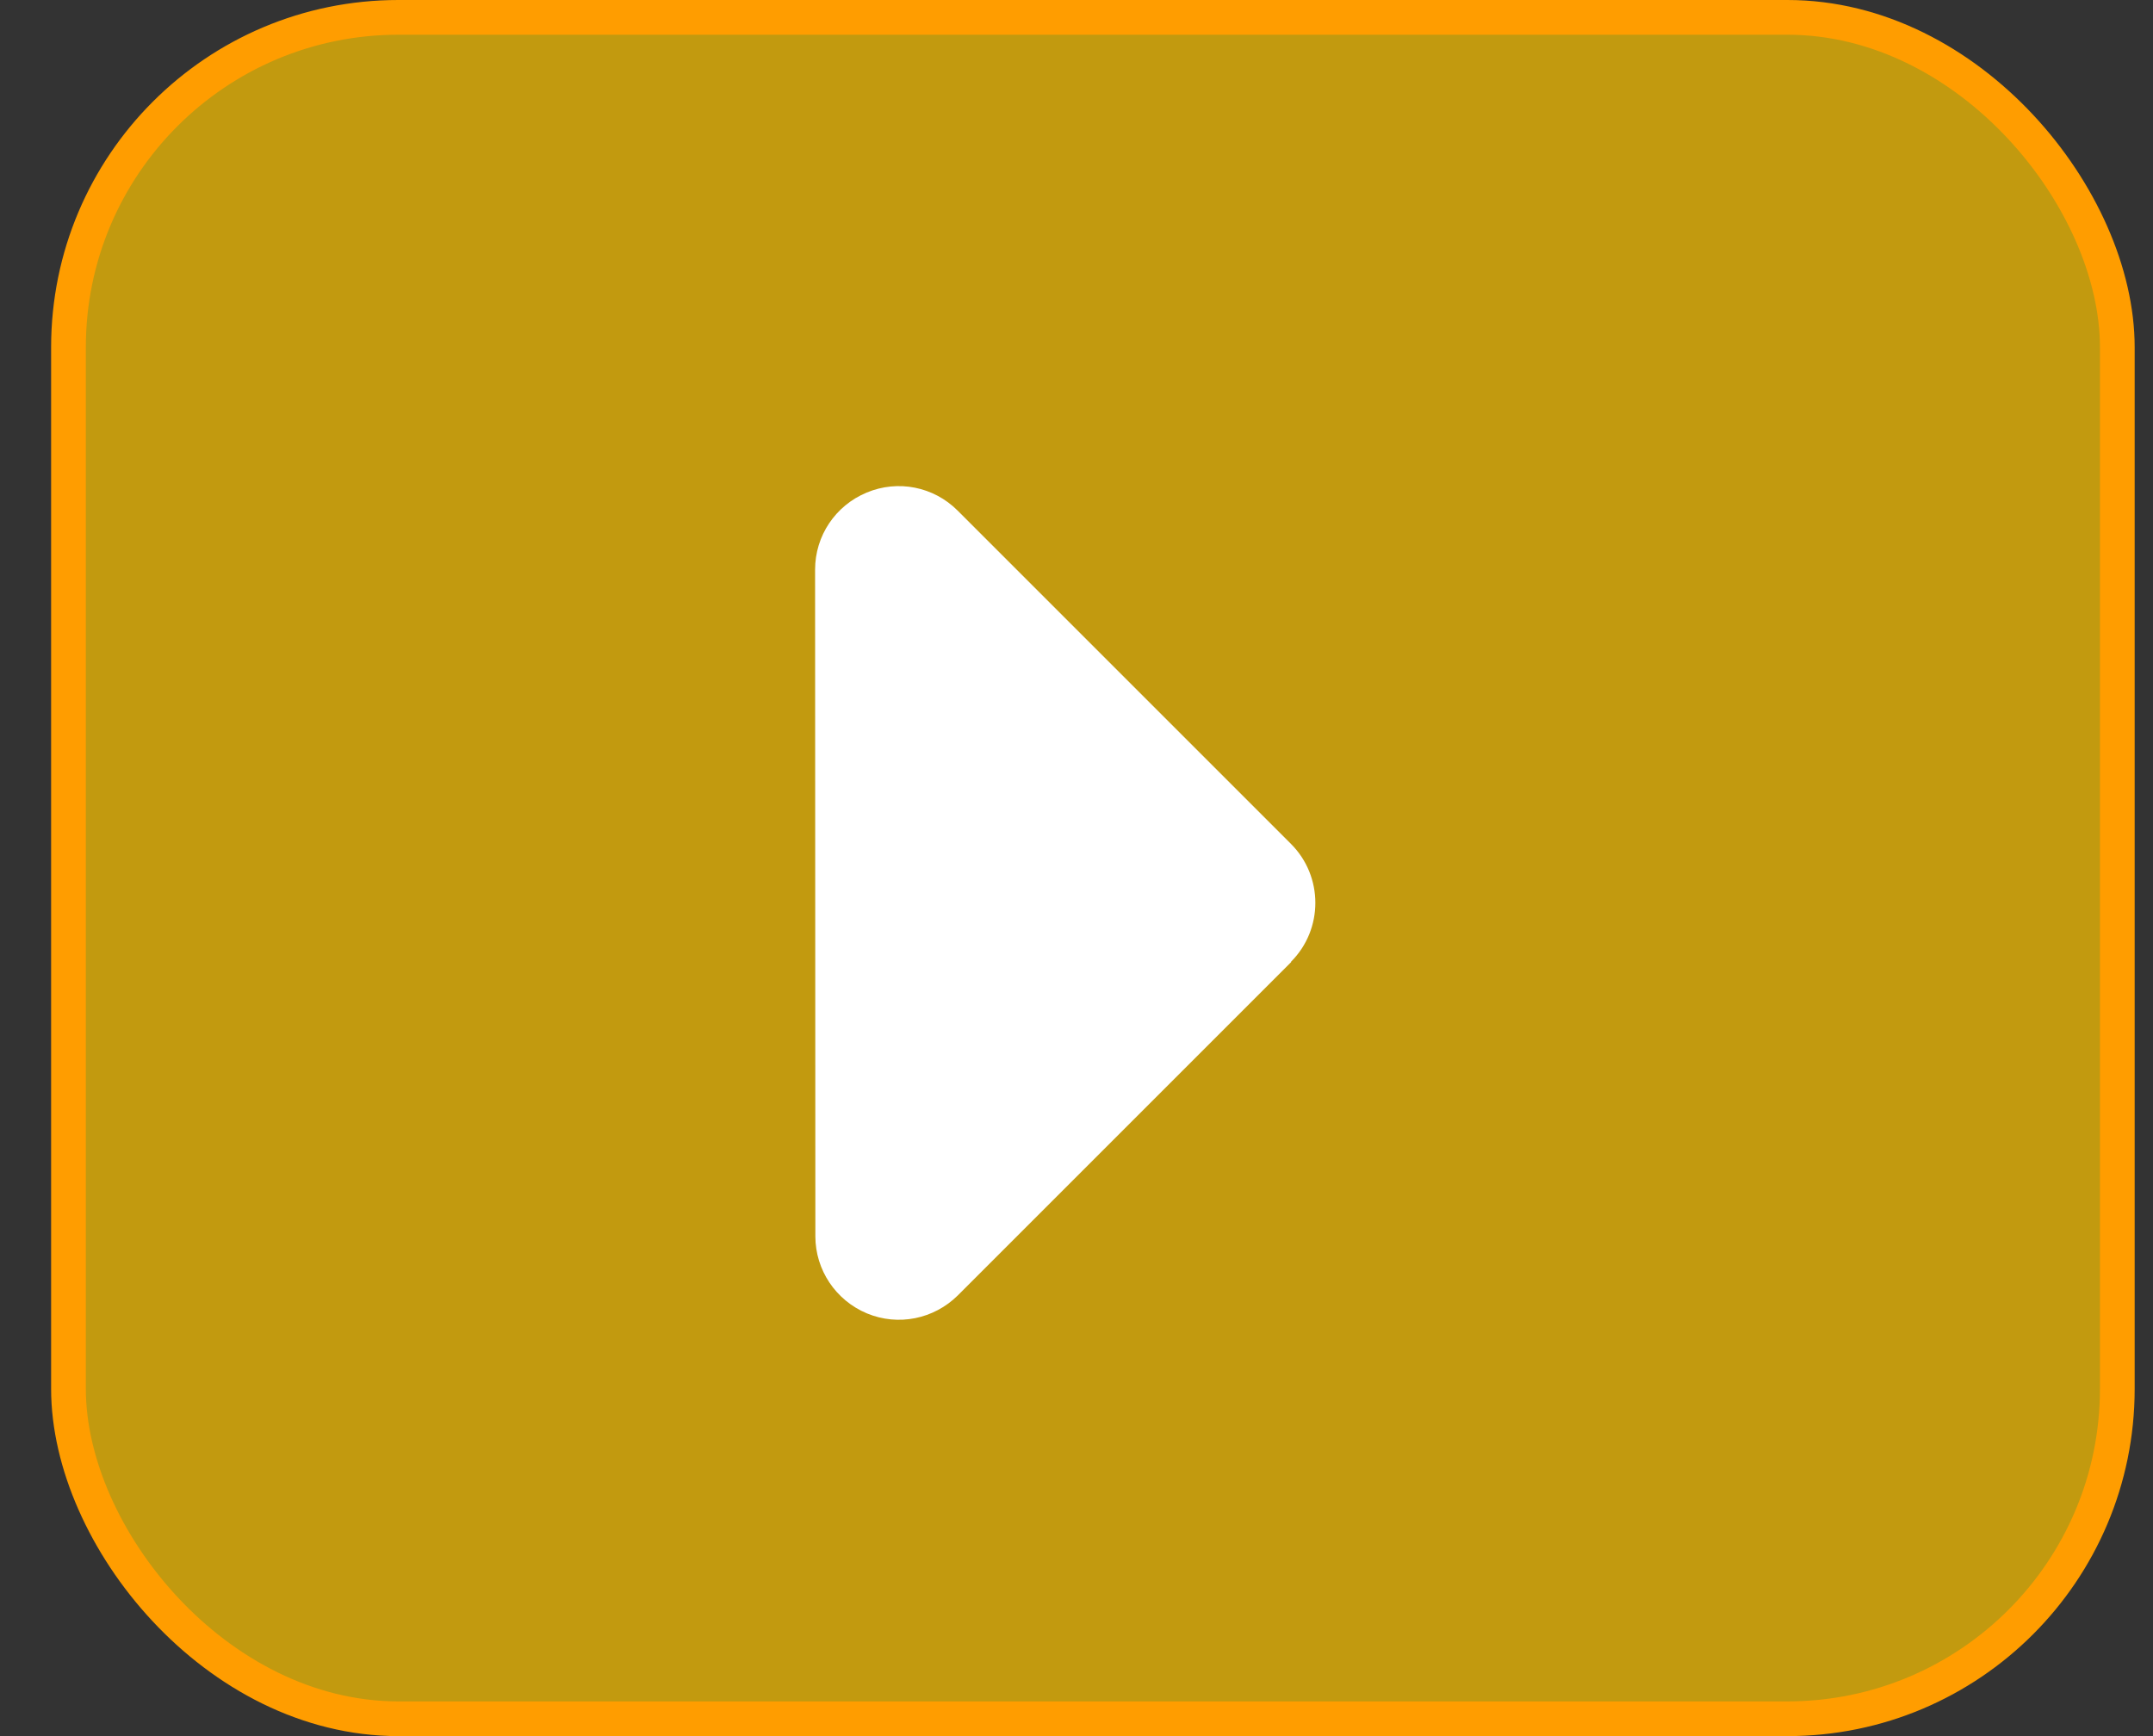 <svg width="31" height="25" viewBox="0 0 31 25" fill="none" xmlns="http://www.w3.org/2000/svg">
<rect x="0" y="0" width="31" height="25" fill="#333333" stroke="none"/>
<rect x="0.986" y="0.25" width="29.5" height="24.5" rx="4.75" fill="#FFC600" fill-opacity="0.7"/>
<rect x="0.986" y="0.25" width="29.5" height="24.5" rx="4.75" stroke="#FF9D00" stroke-width="0.5"/>
<g clip-path="url(#clip0_2227_1230)">
<path d="M18.588 13.85C19.056 13.382 19.056 12.62 18.588 12.152L13.788 7.352C13.443 7.007 12.929 6.905 12.479 7.093C12.029 7.28 11.736 7.715 11.736 8.203L11.74 17.803C11.74 18.287 12.033 18.725 12.483 18.913C12.933 19.1 13.446 18.995 13.791 18.654L18.591 13.854L18.588 13.85Z" fill="white"/>
</g>
<defs>
<clipPath id="clip0_2227_1230">
<rect width="14" height="13" fill="white" transform="matrix(-1 0 0 1 22.736 6)"/>
</clipPath>
</defs>
</svg>
